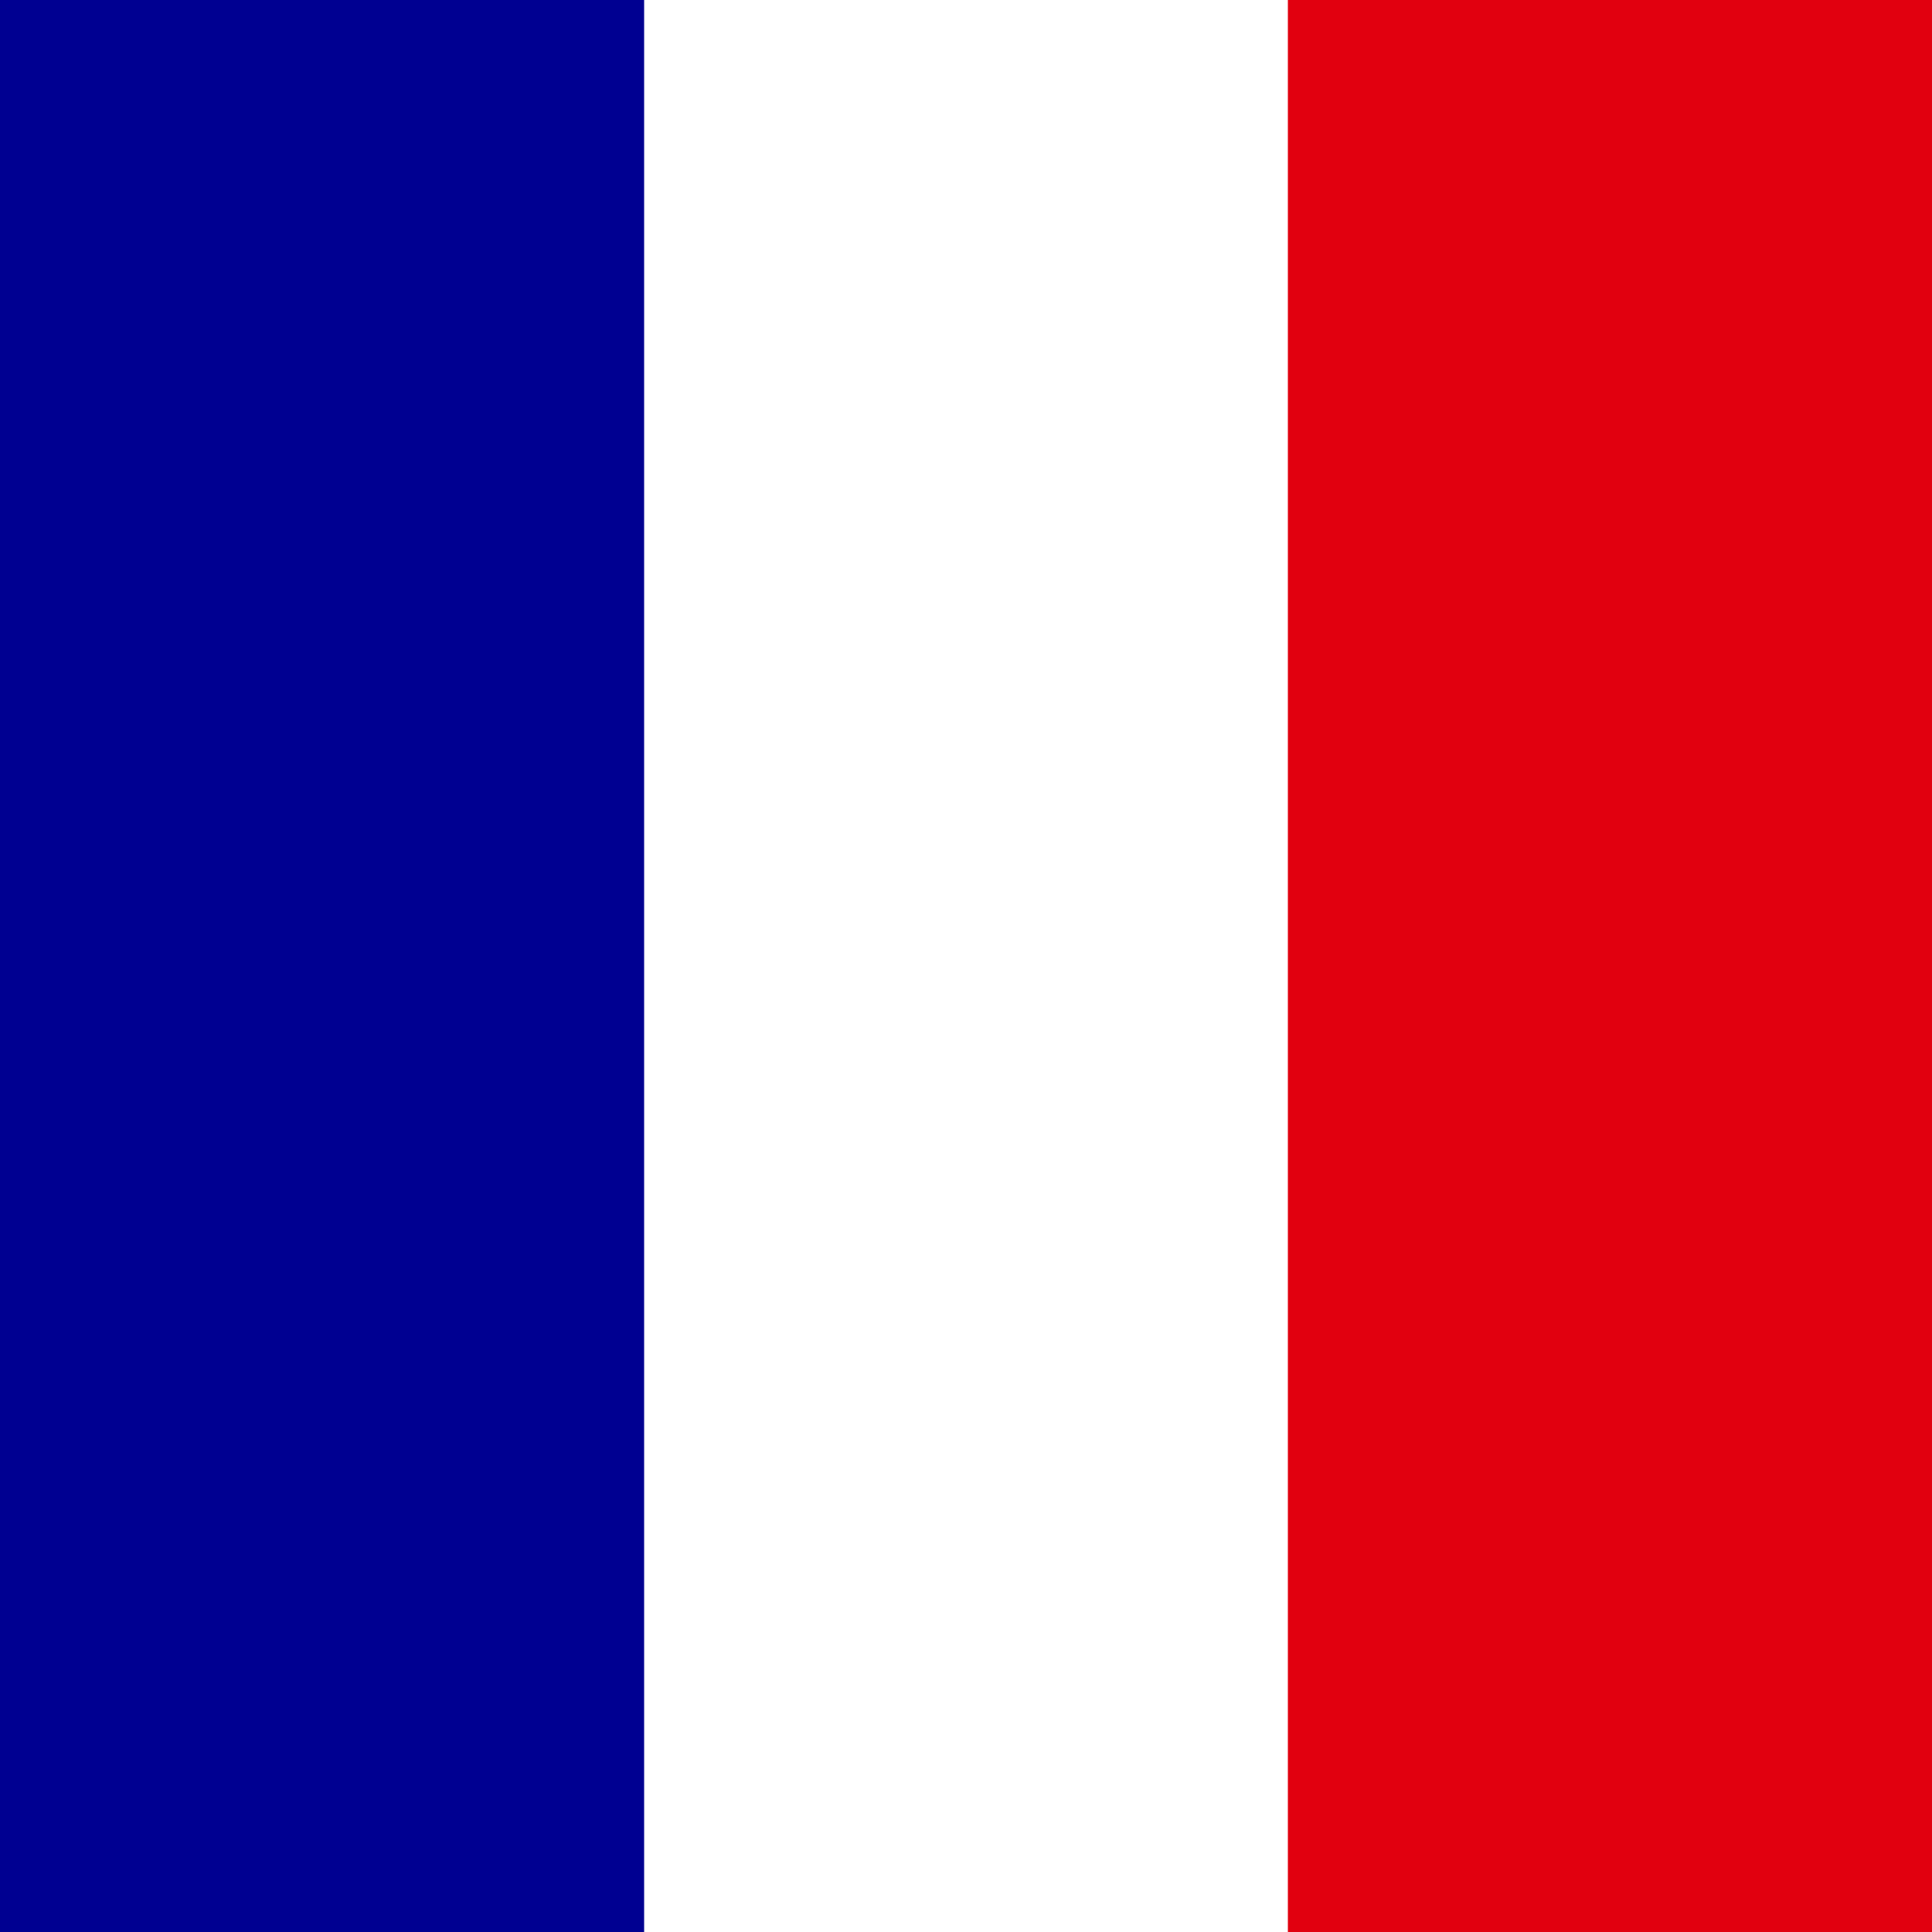 <svg id="fr" xmlns="http://www.w3.org/2000/svg" width="150" height="150" viewBox="0 0 150 150">
  <path id="Path_23405" data-name="Path 23405" d="M0,0H150V150H0Z" fill="#fff"/>
  <path id="Path_23406" data-name="Path 23406" d="M0,0H50.01V150H0Z" fill="#000091"/>
  <path id="Path_23407" data-name="Path 23407" d="M341.3,0h50.01V150H341.3Z" transform="translate(-241.31)" fill="#e1000f"/>
</svg>
